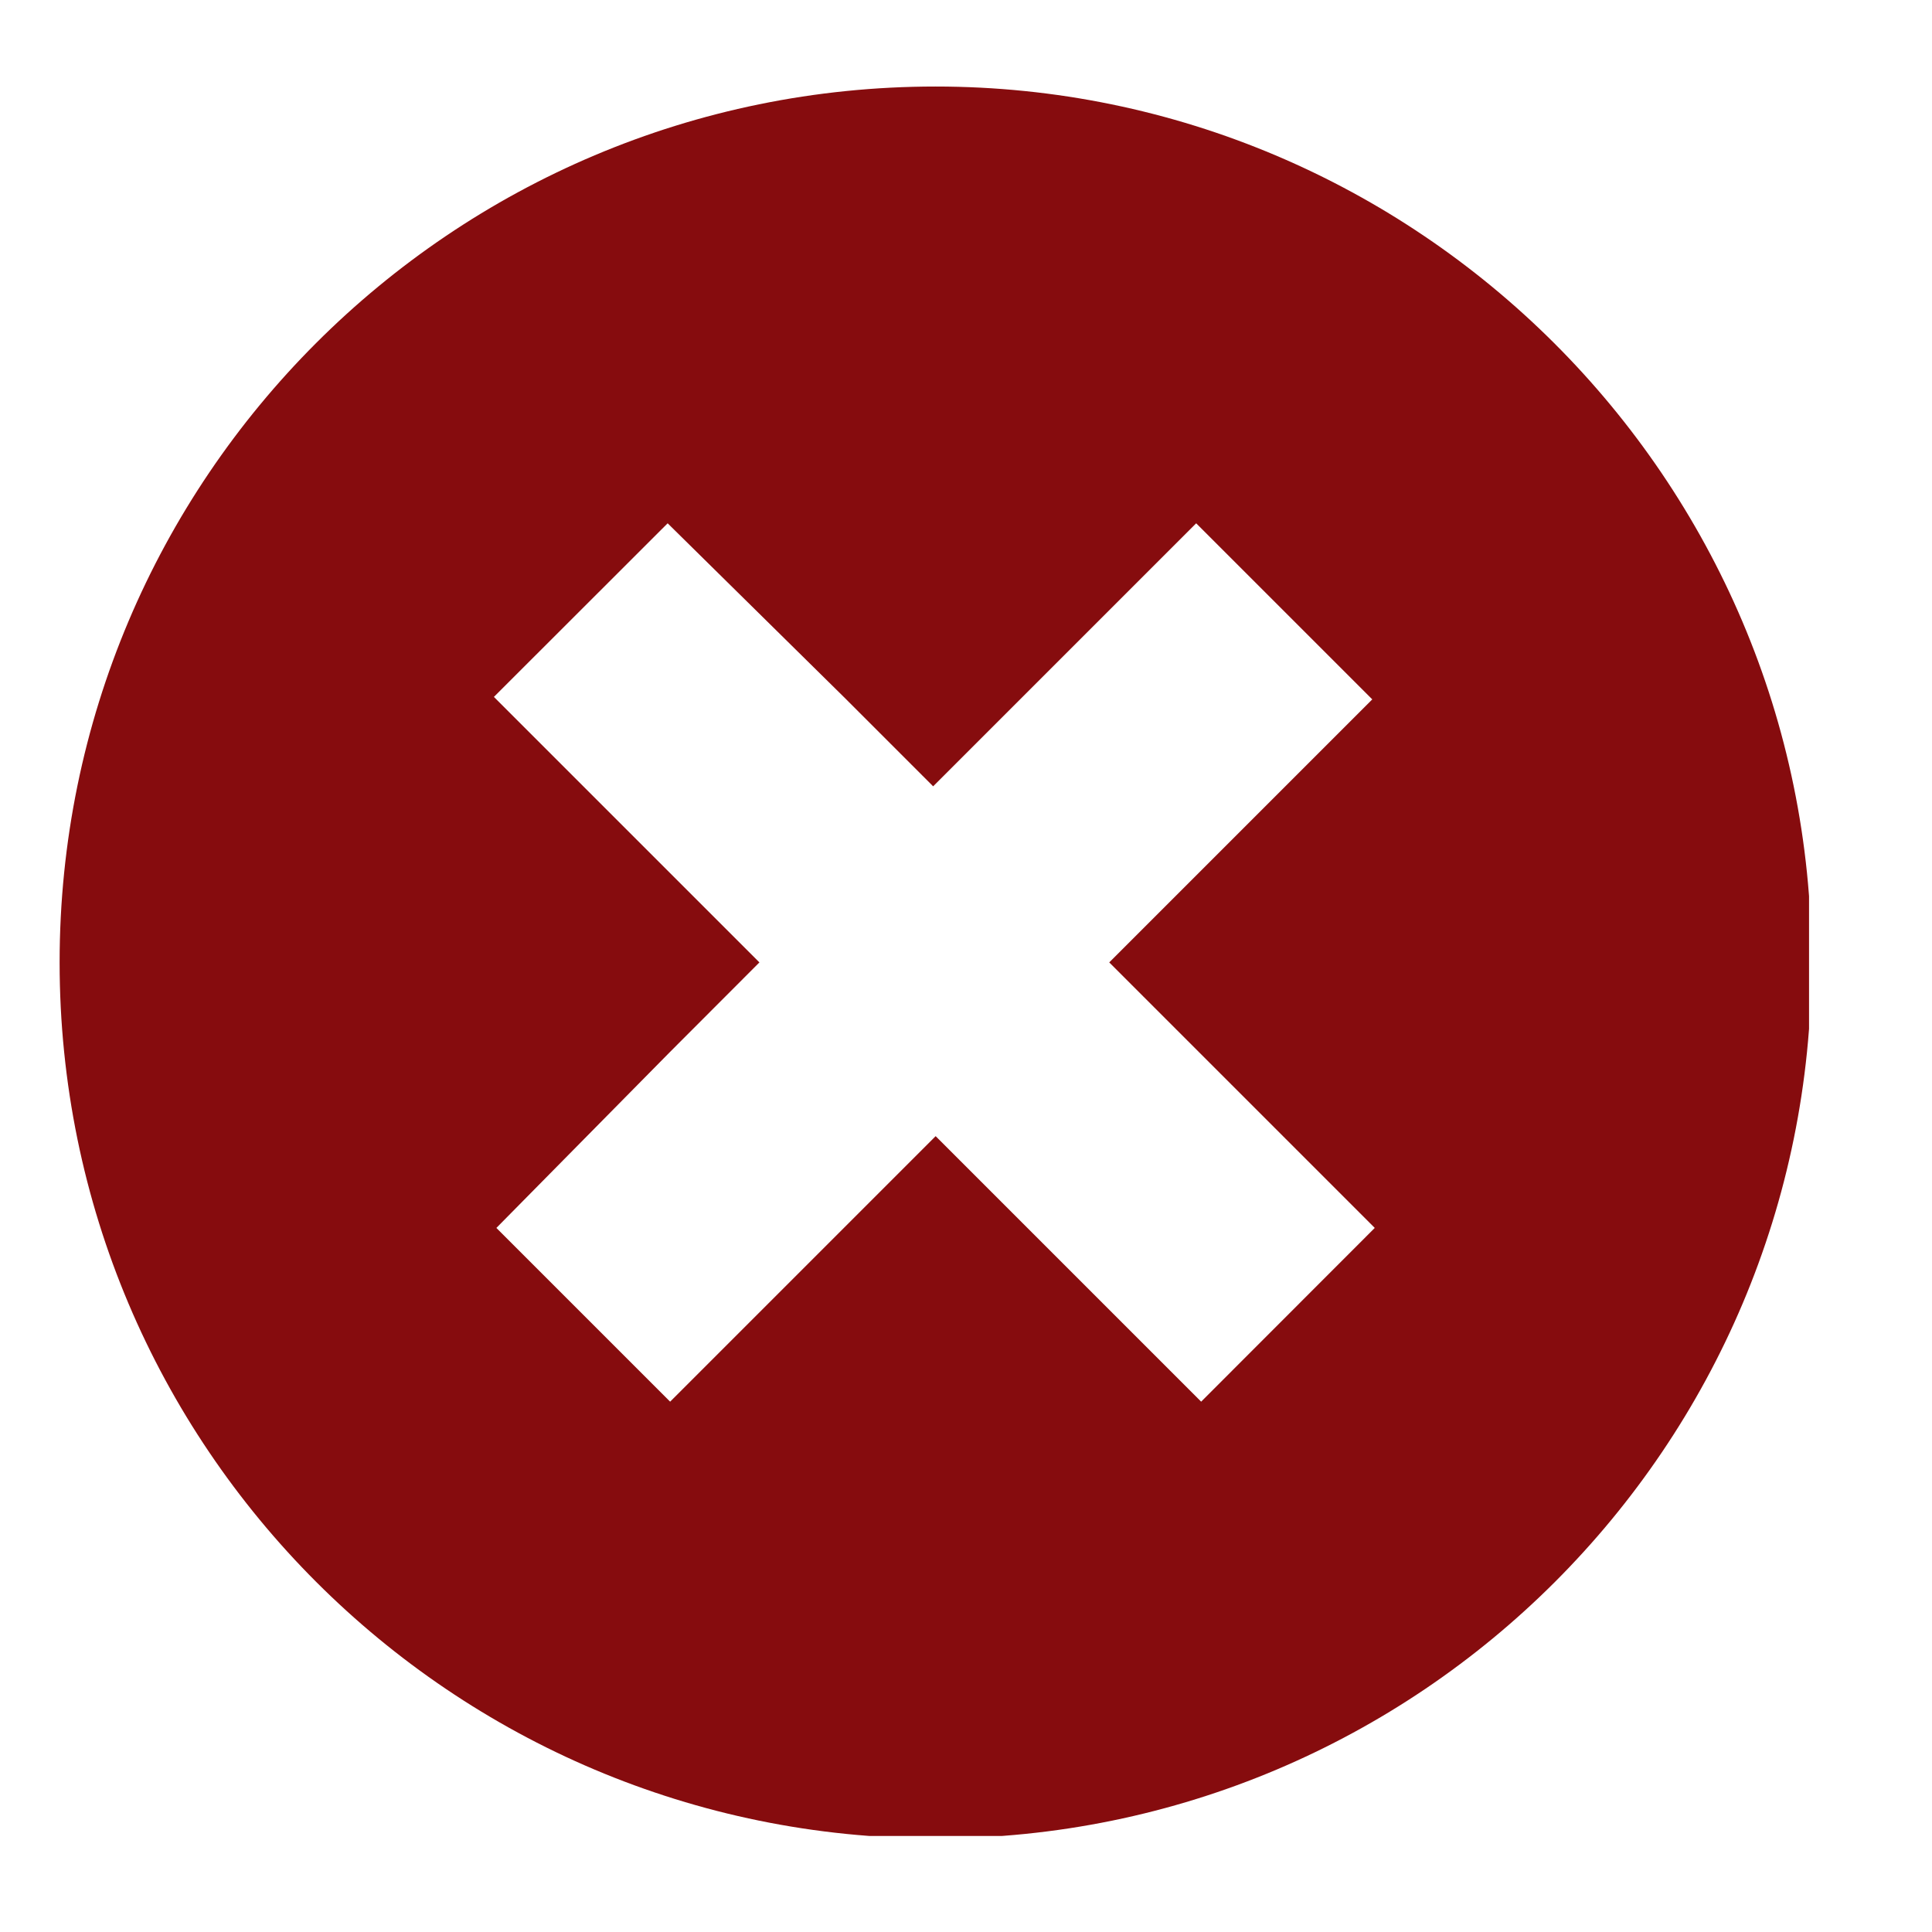 <svg width="14" height="14" viewBox="0 0 14 14" fill="none" xmlns="http://www.w3.org/2000/svg">
<g clip-path="url(#clip0_9385_83314)">
<path d="M6.78 0.627C3.273 0.627 0.432 3.468 0.432 6.974C0.432 10.48 3.273 13.322 6.78 13.322C10.286 13.322 13.127 10.48 13.127 6.974C13.127 3.468 10.268 0.627 6.78 0.627ZM8.704 10.157L6.78 8.233L4.856 10.157L3.597 8.898L4.856 7.622L5.503 6.974L3.579 5.05L4.838 3.792L6.114 5.05L6.762 5.698L8.668 3.792L9.944 5.068L8.038 6.974L9.962 8.898L8.686 10.175L8.704 10.157Z" fill="#860C0E"/>
</g>
<defs>
<clipPath id="clip0_9385_83314">
<rect width="12.677" height="12.677" fill="white" transform="translate(0.432 0.627)"/>
</clipPath>
</defs>
</svg>
